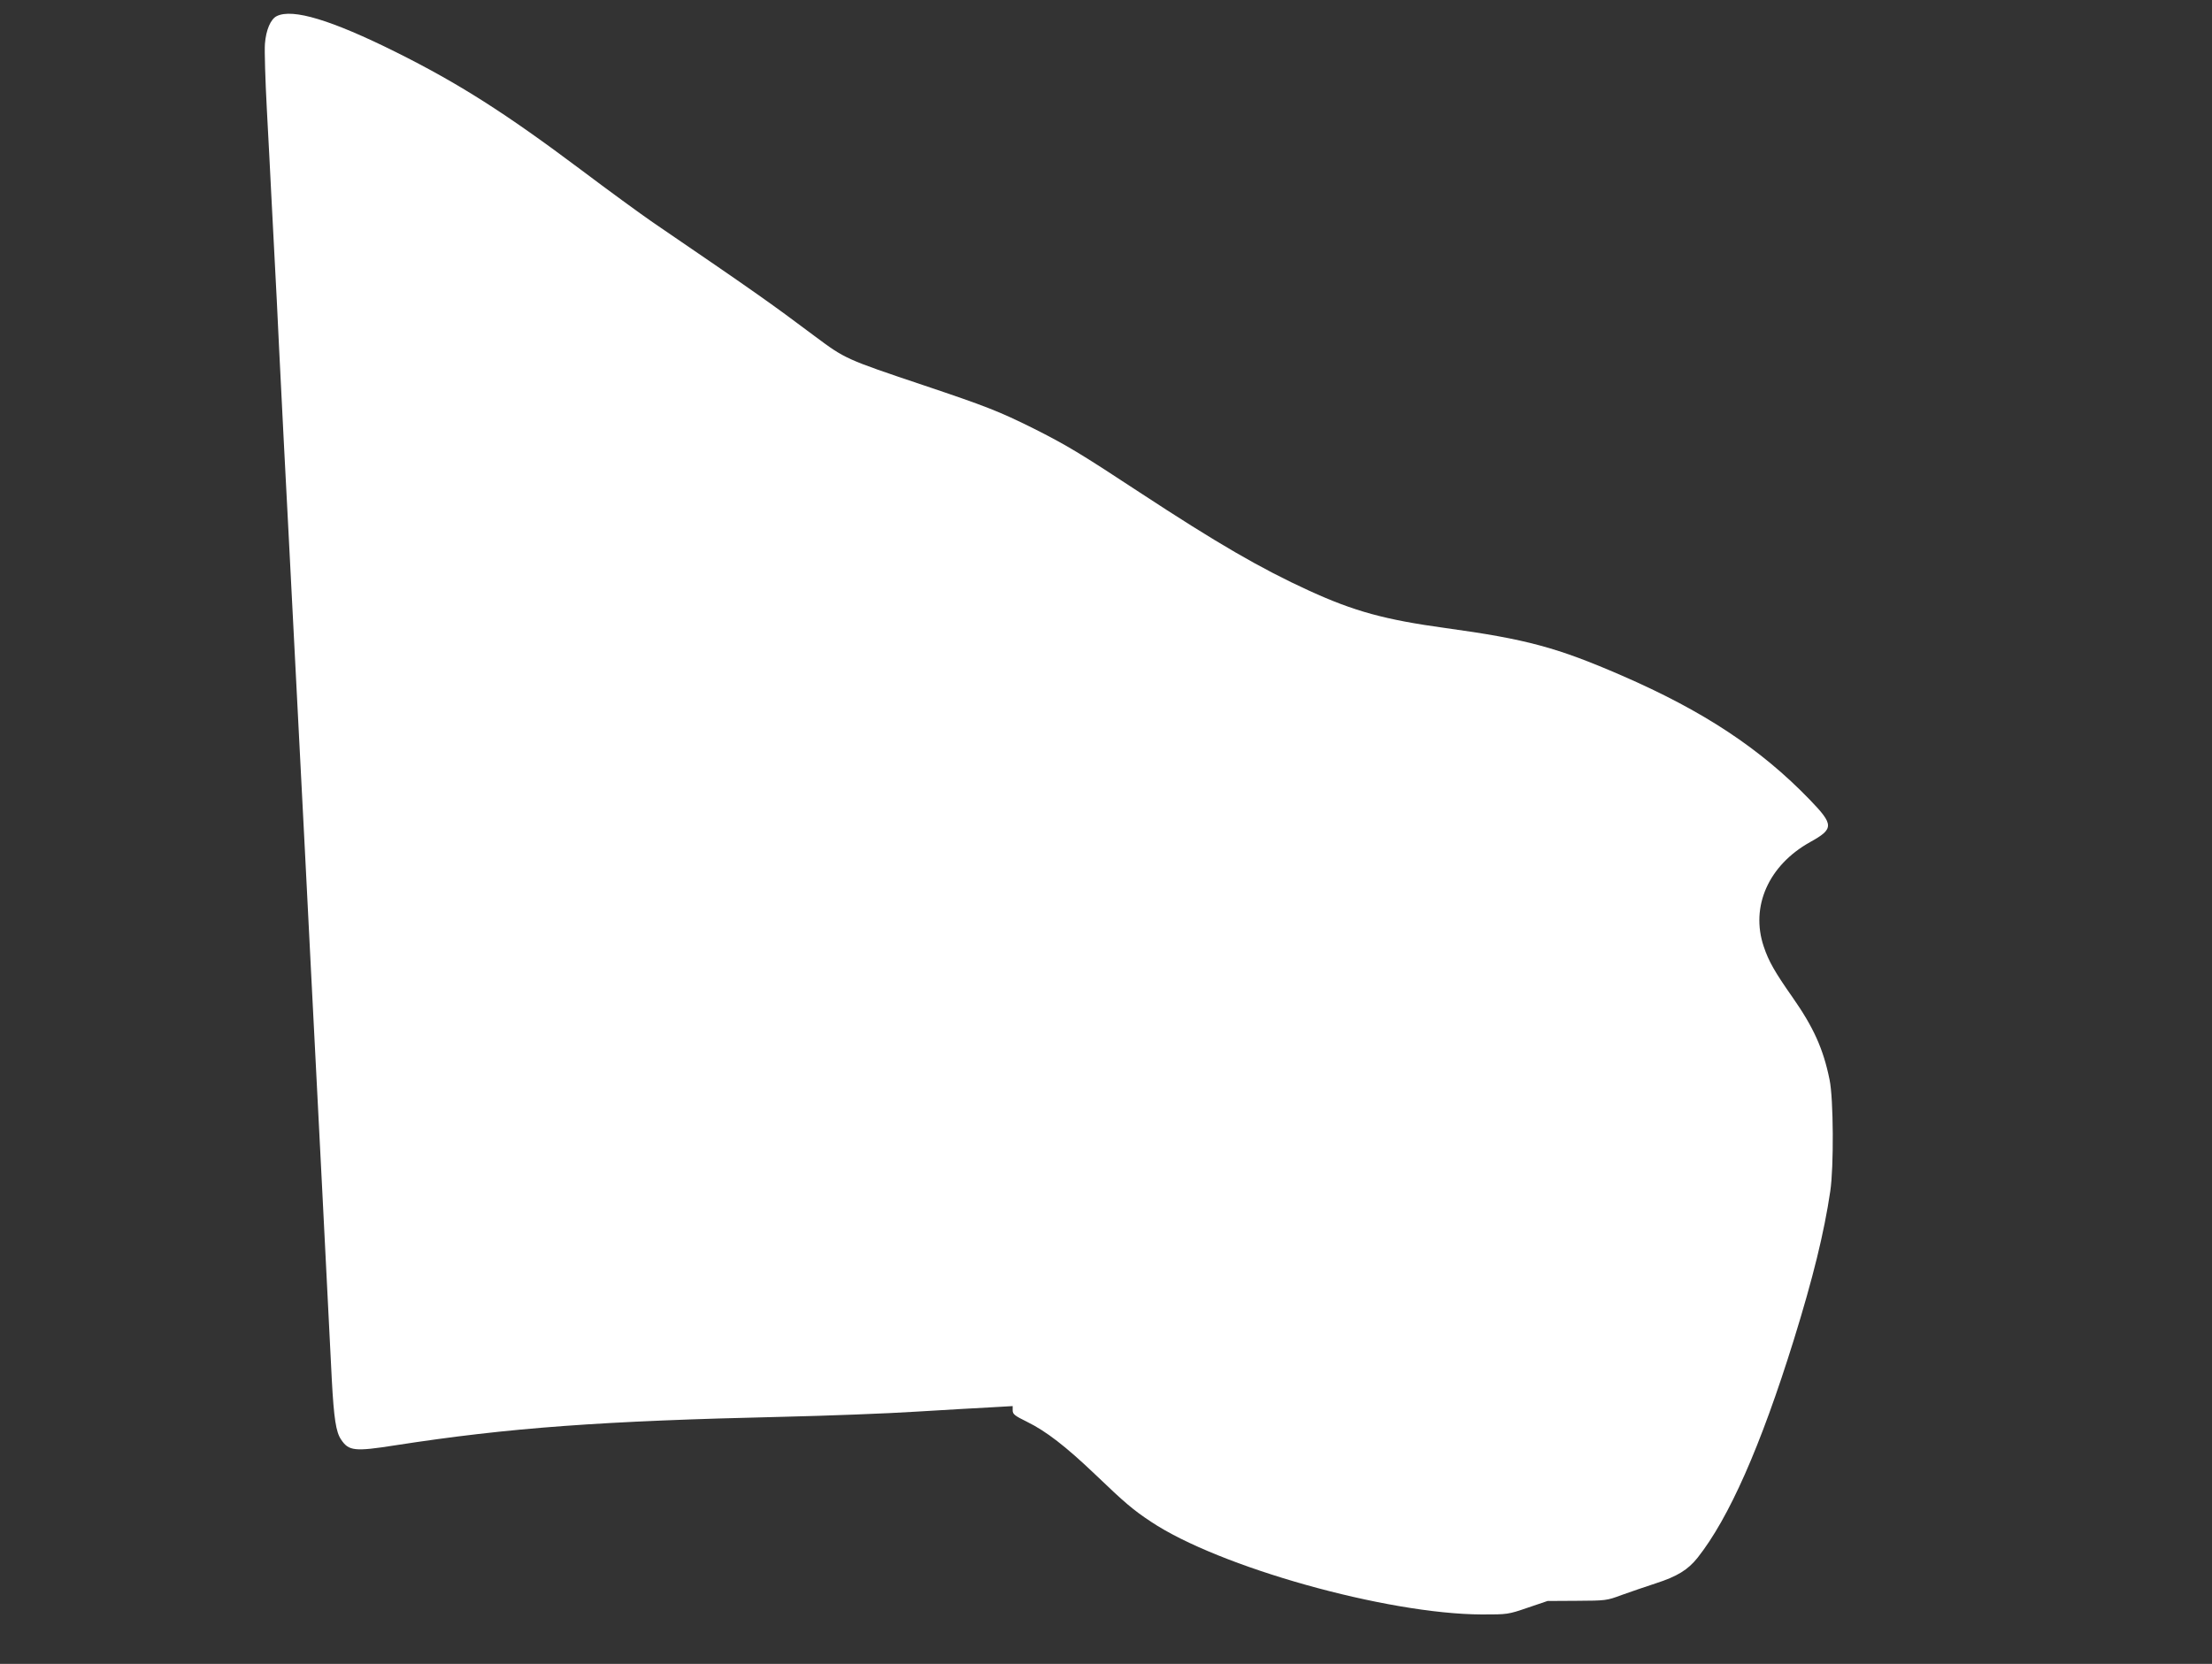 <?xml version="1.0" standalone="no"?>
<!DOCTYPE svg PUBLIC "-//W3C//DTD SVG 20010904//EN"
 "http://www.w3.org/TR/2001/REC-SVG-20010904/DTD/svg10.dtd">
<svg version="1.0" xmlns="http://www.w3.org/2000/svg"
 width="1280pt" height="963pt" viewBox="0 0 1280 963"
 preserveAspectRatio="xMidYMid meet">
<rect x="0" y="0" width="1280" height="963" fill="#333333" stroke="none"/>
<g transform="translate(0,963) scale(0.1,-0.1)"
fill="#ffffff" stroke="none">
<path d="M1602 9537 c-36 -17 -63 -81 -69 -161 -3 -39 2 -208 11 -376 9 -168
21 -393 26 -500 6 -107 15 -280 20 -385 6 -104 17 -329 25 -500 16 -322 38
-757 55 -1075 14 -271 37 -721 60 -1165 11 -214 27 -520 35 -680 8 -159 24
-470 35 -690 11 -220 25 -483 30 -585 5 -102 21 -410 35 -685 25 -500 37 -735
55 -1090 12 -223 24 -304 54 -347 44 -66 78 -70 313 -33 659 102 1193 141
2243 165 256 6 605 19 775 30 171 10 365 22 433 25 l122 7 0 -25 c0 -22 12
-31 83 -66 110 -54 223 -141 397 -307 168 -161 217 -203 320 -271 392 -262
1364 -535 1915 -537 149 0 151 0 265 39 l115 39 170 1 c167 1 172 1 260 34 50
18 138 48 196 67 124 40 186 78 242 148 182 230 365 644 557 1261 111 358 175
618 211 860 21 138 19 537 -4 646 -36 178 -93 304 -215 478 -101 144 -138 208
-166 293 -78 231 28 470 268 604 139 77 139 100 -2 246 -285 295 -615 513
-1087 718 -375 163 -554 211 -1020 275 -350 48 -529 97 -789 216 -280 128
-533 275 -981 569 -345 227 -425 275 -616 371 -197 98 -274 128 -634 249 -453
152 -454 153 -630 284 -256 192 -351 259 -940 661 -71 49 -256 184 -410 300
-440 330 -708 501 -1075 684 -372 185 -596 253 -688 208z"/>
</g>
</svg>
